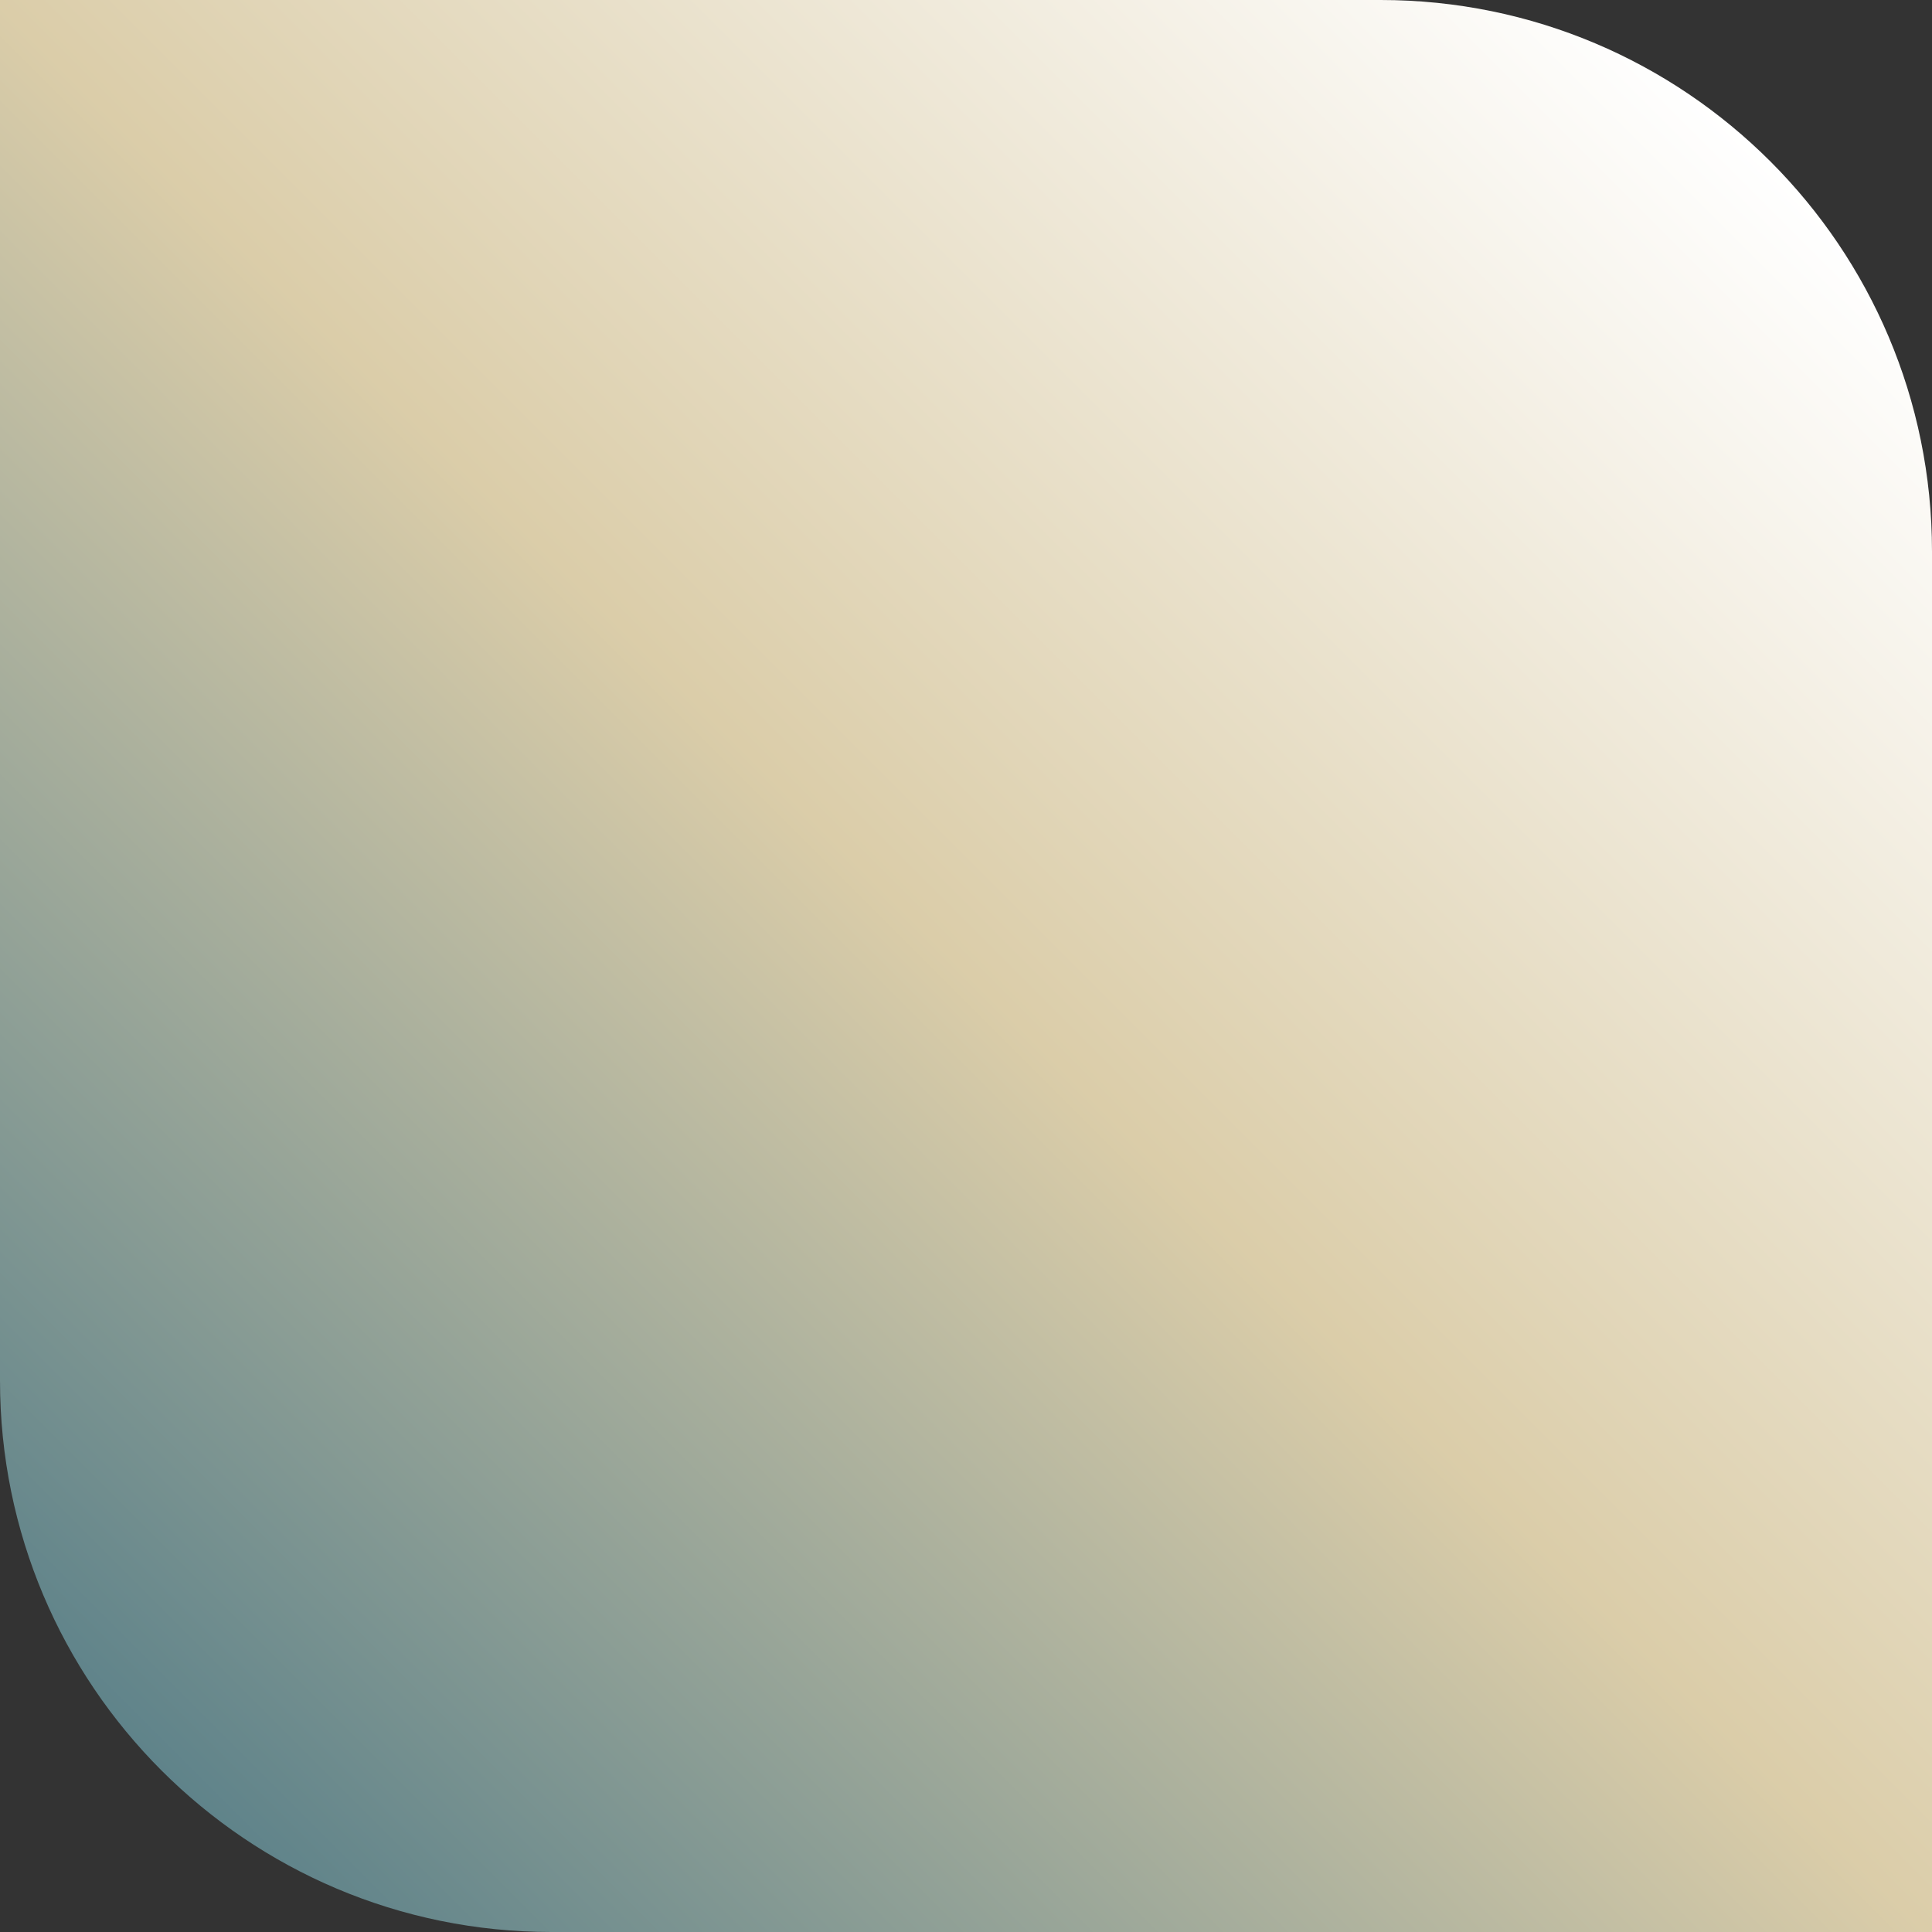 <?xml version="1.0" encoding="UTF-8" standalone="no"?><svg xmlns="http://www.w3.org/2000/svg" xmlns:xlink="http://www.w3.org/1999/xlink" fill="#000000" height="500" preserveAspectRatio="xMidYMid meet" version="1" viewBox="0.0 0.0 500.0 500.0" width="500" zoomAndPan="magnify"><rect x="0.0" y="0.0" width="500.0" height="500.0" fill="#333333" stroke="none"/><linearGradient gradientUnits="userSpaceOnUse" id="a" x1="41.782" x2="458.217" xlink:actuate="onLoad" xlink:show="other" xlink:type="simple" y1="458.217" y2="41.782"><stop offset="0" stop-color="#5f838a"/><stop offset="0.499" stop-color="#dbcda9"/><stop offset="1" stop-color="#ffffff"/></linearGradient><path d="M357.3,0H0v357.3C0,436.1,63.9,500,142.7,500H500V142.7C500,63.9,436.1,0,357.3,0z" fill="url(#a)"/></svg>